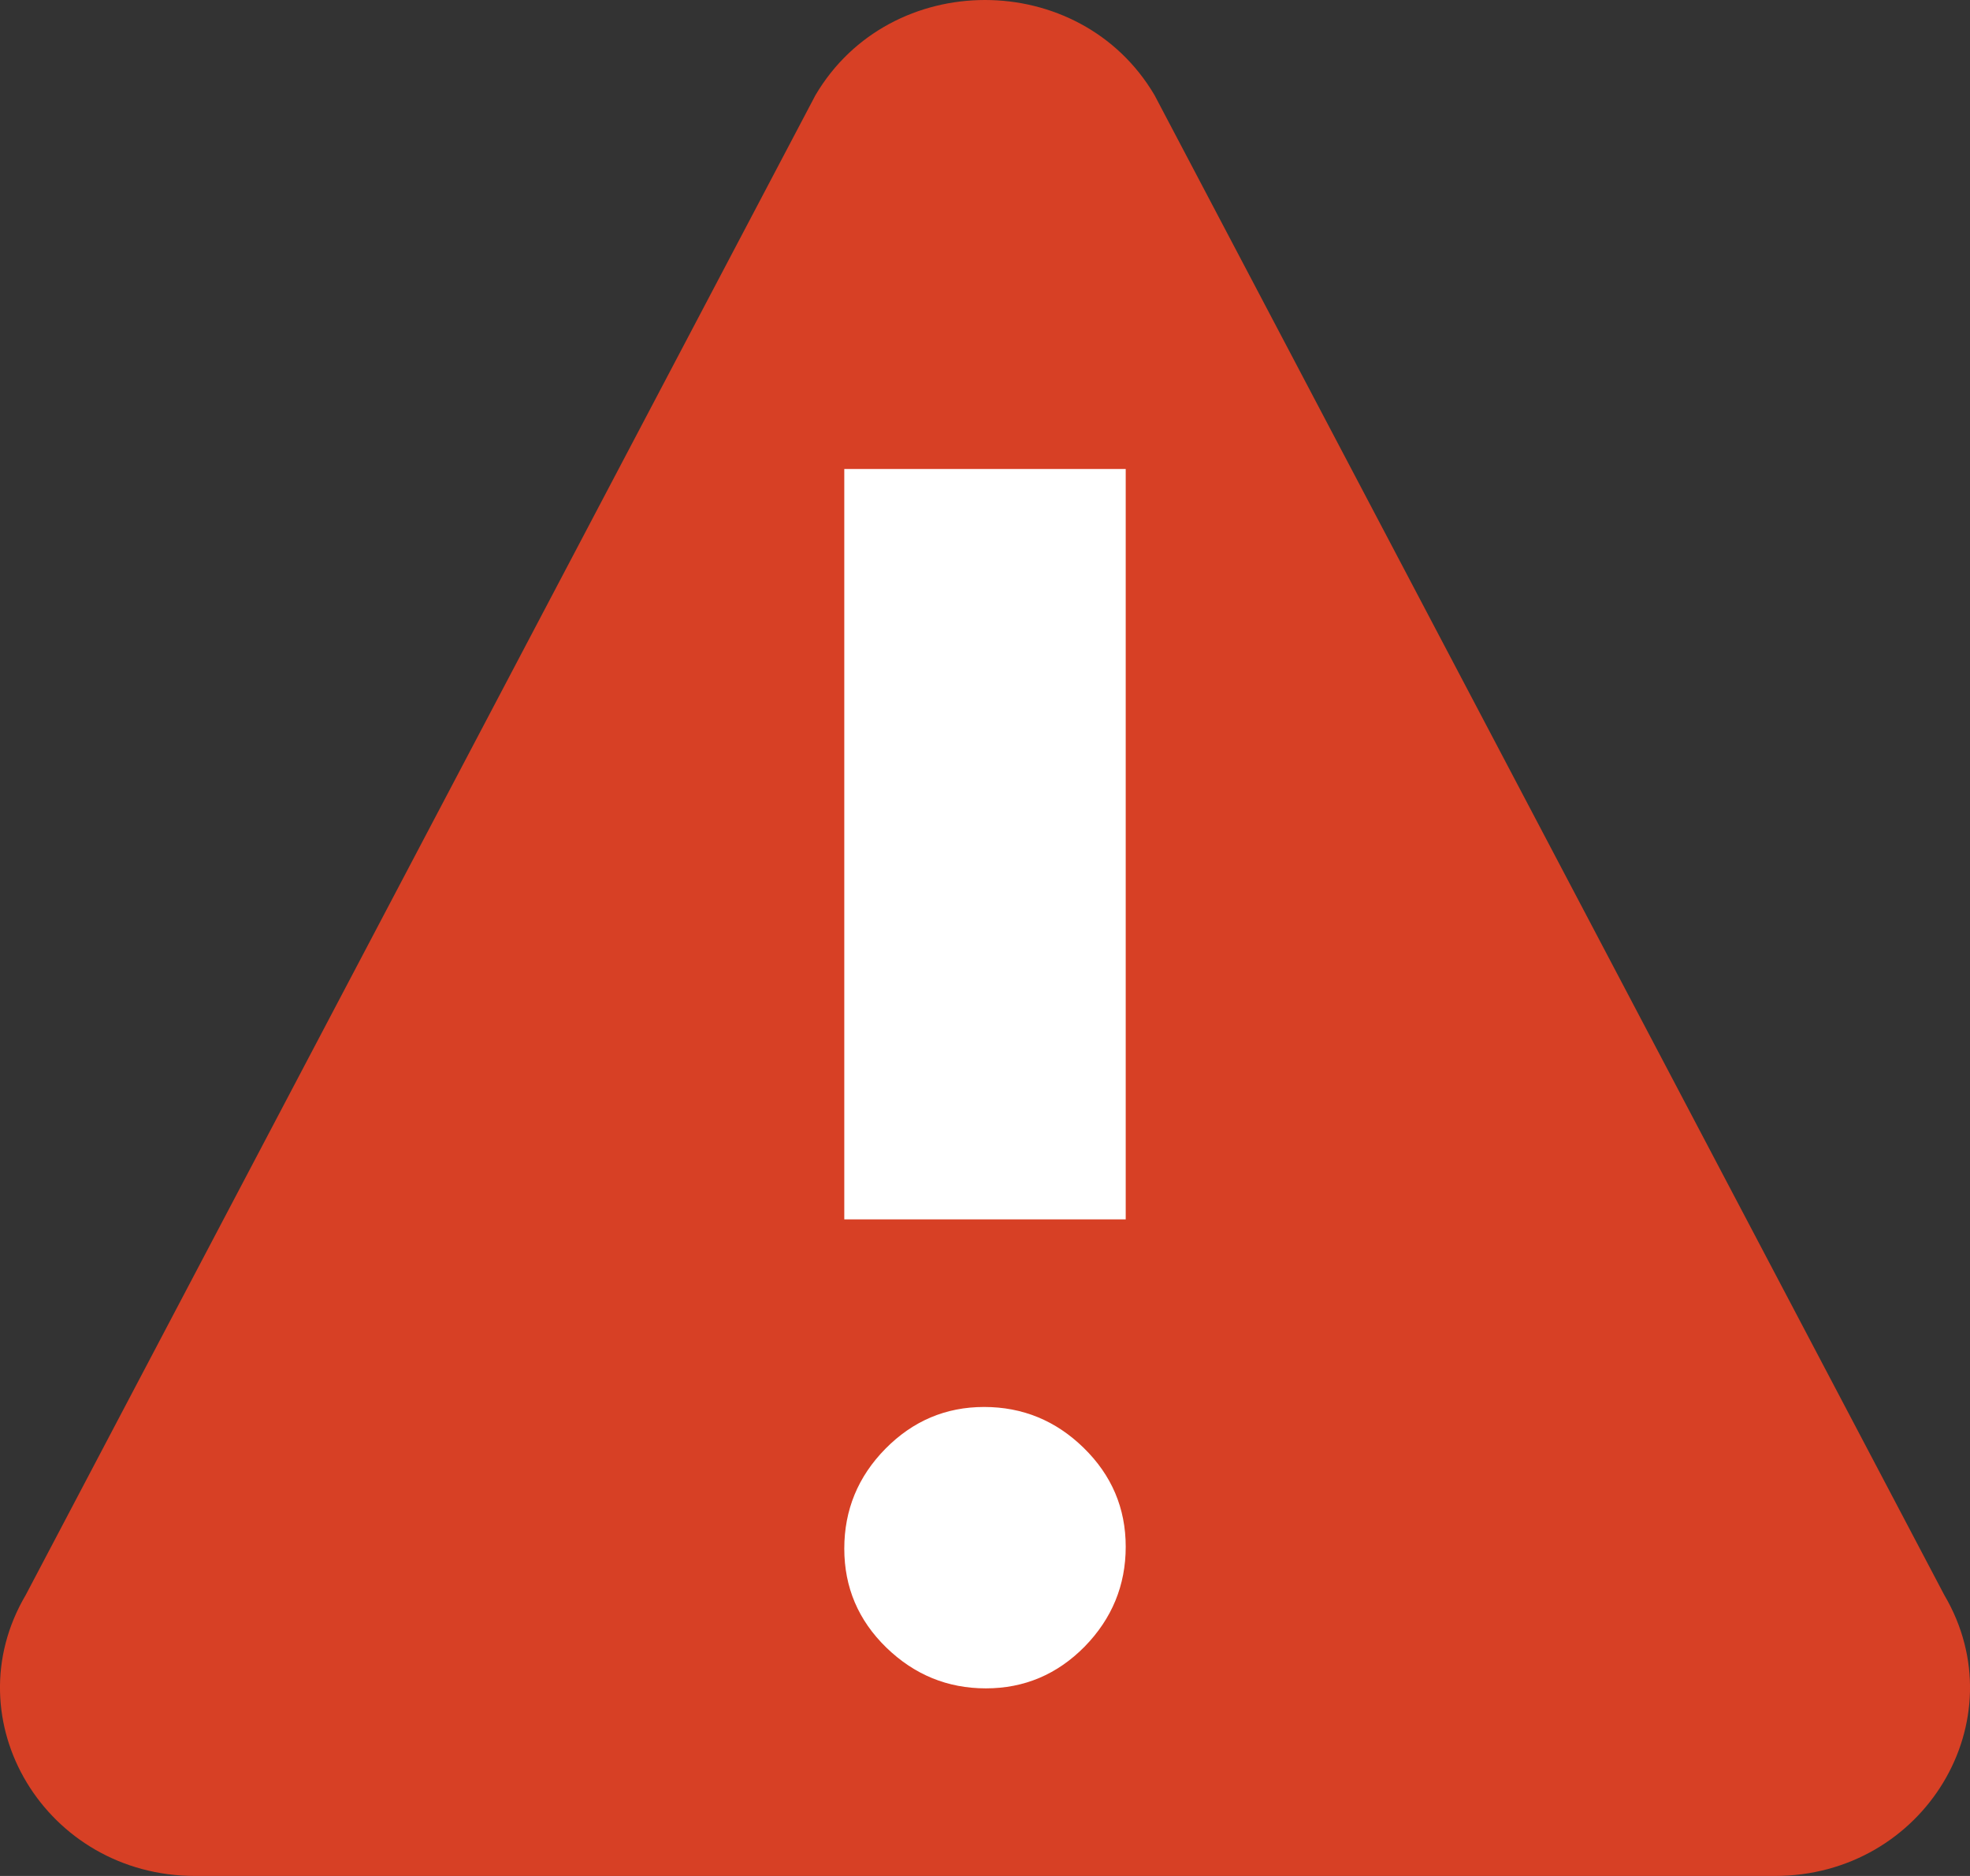 <svg width="21" height="20" viewBox="0 0 21 20" fill="none" xmlns="http://www.w3.org/2000/svg">
<rect x="0" y="0" width="21" height="20" fill="#333333" stroke="none"/>
<path d="M8.693 1.014C9.49 -0.338 11.51 -0.338 12.307 1.014L20.726 17.005C21.513 18.341 20.512 20 18.919 20H2.081C0.488 20 -0.513 18.341 0.274 17.005L8.693 1.014Z" fill="#D74025"/>
<path d="M10.491 15C10.081 15 9.731 15.149 9.438 15.446C9.146 15.743 9 16.098 9 16.51C9 16.922 9.149 17.274 9.448 17.565C9.747 17.855 10.101 18 10.509 18C10.919 18 11.27 17.851 11.562 17.555C11.853 17.257 12 16.902 12 16.49C12 16.078 11.85 15.727 11.551 15.435C11.254 15.145 10.9 15 10.491 15Z" fill="white"/>
<path d="M9 5L12 5L12 13L9 13L9 5Z" fill="white"/>
</svg>

